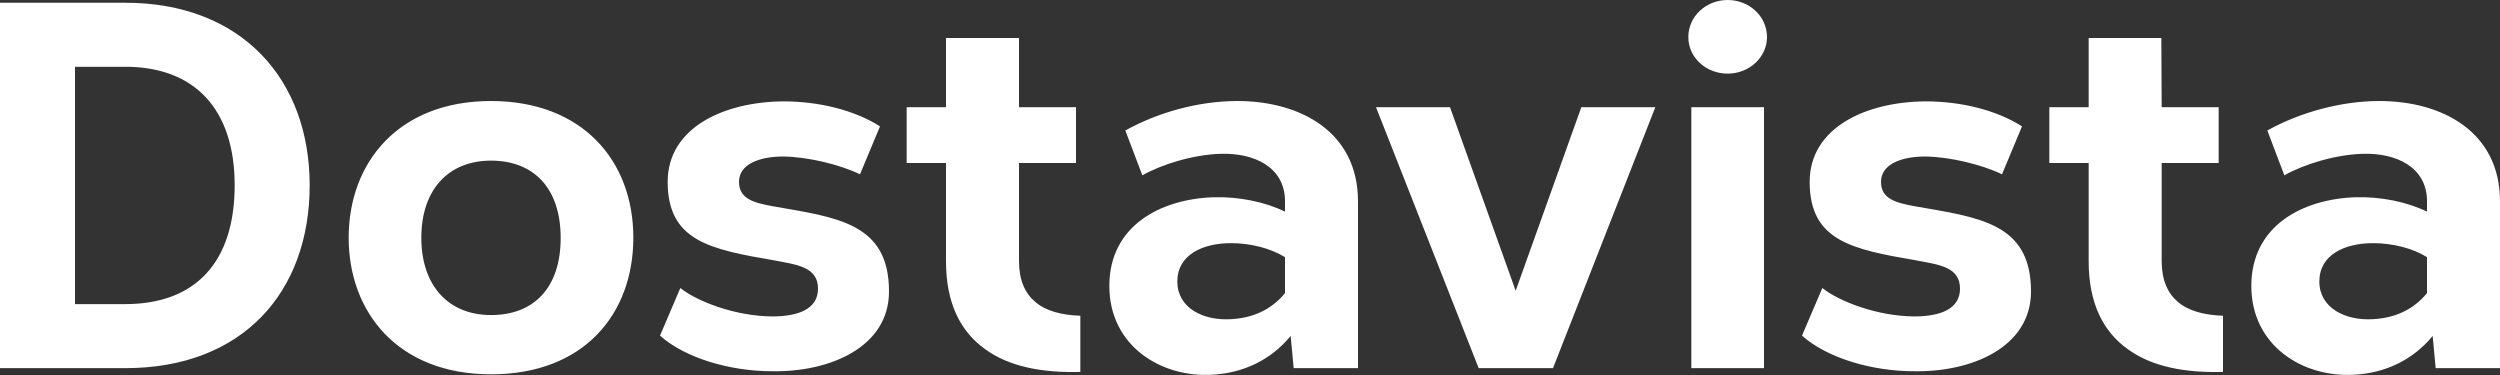 <svg width="120" height="18" viewBox="0 0 120 18" fill="none" xmlns="http://www.w3.org/2000/svg">
<rect x="0" y="0" width="120" height="18" fill="#333333" stroke="none"/>
<path d="M6.016 0.132C11.6 0.132 14.864 3.814 14.864 8.893C14.864 14.022 11.648 17.671 6.016 17.671H0V0.132H6.016ZM3.6 3.205V14.597H6.016C9.392 14.597 11.264 12.575 11.264 8.893C11.264 5.26 9.36 3.205 6.016 3.205H3.6ZM23.568 4.849C27.952 4.849 30.4 7.71 30.4 11.408C30.4 15.041 28.064 17.967 23.568 17.967C19.104 17.967 16.736 14.992 16.736 11.408C16.736 7.825 19.104 4.849 23.568 4.849ZM23.568 7.71C21.552 7.71 20.224 9.074 20.224 11.408C20.224 13.742 21.552 15.123 23.568 15.123C25.632 15.123 26.912 13.808 26.912 11.425C26.912 8.992 25.584 7.71 23.568 7.71ZM37.616 4.866C34.768 4.882 32.048 6.115 32.048 8.729C32.048 11.556 34.064 11.967 37.136 12.493C38.256 12.707 39.264 12.806 39.264 13.857C39.264 14.827 38.336 15.189 37.056 15.189C35.28 15.173 33.456 14.466 32.656 13.825L31.68 16.11C32.896 17.195 35.056 17.819 37.056 17.819C39.824 17.869 42.672 16.669 42.672 13.989C42.672 10.685 40.16 10.438 37.072 9.896C36.192 9.732 35.472 9.551 35.472 8.729C35.472 7.89 36.432 7.512 37.6 7.512C38.8 7.529 40.336 7.907 41.28 8.367L42.24 6.066C41.008 5.277 39.28 4.866 37.616 4.866ZM48.912 1.825H45.408V5.145H43.52V7.825H45.408V12.543C45.408 14.564 46.112 15.929 47.296 16.767C48.448 17.605 50.032 17.901 51.856 17.852V15.156C50.944 15.123 50.192 14.926 49.68 14.482C49.2 14.071 48.912 13.447 48.912 12.526V7.825H51.648V5.145H48.912V1.825ZM59.392 4.849C62.416 4.849 65.184 6.329 65.184 9.666V17.671H62.096L61.952 16.126C60.992 17.293 59.664 17.901 58.224 17.984C55.76 18.148 53.248 16.619 53.248 13.726C53.248 10.833 55.712 9.551 58.256 9.468C59.456 9.436 60.704 9.682 61.68 10.159V9.584C61.632 8.005 60.192 7.348 58.64 7.381C57.28 7.414 55.76 7.89 54.832 8.416L54.016 6.263C55.584 5.392 57.536 4.849 59.392 4.849ZM59.088 11.671C57.728 11.671 56.512 12.23 56.512 13.512C56.512 14.778 57.744 15.403 59.088 15.32C60.048 15.271 60.976 14.926 61.68 14.071V12.345C60.992 11.918 60.032 11.671 59.088 11.671ZM79.456 5.145H75.904L72.752 13.956L69.6 5.145H66.048L70.976 17.671H74.544L79.456 5.145ZM82.928 0C81.888 0 81.04 0.789 81.04 1.775C81.04 2.762 81.888 3.534 82.928 3.534C83.968 3.534 84.816 2.745 84.816 1.775C84.816 0.789 83.968 0 82.928 0ZM84.672 5.145H81.184V17.671H84.672V5.145ZM92.432 4.866C89.584 4.882 86.864 6.115 86.864 8.729C86.864 11.556 88.88 11.967 91.952 12.493C93.072 12.707 94.08 12.806 94.08 13.857C94.08 14.827 93.152 15.189 91.872 15.189C90.096 15.173 88.272 14.466 87.472 13.825L86.496 16.11C87.712 17.195 89.872 17.819 91.872 17.819C94.64 17.869 97.488 16.669 97.488 13.989C97.488 10.685 94.976 10.438 91.888 9.896C91.008 9.732 90.288 9.551 90.288 8.729C90.288 7.89 91.248 7.512 92.416 7.512C93.616 7.529 95.152 7.907 96.096 8.367L97.056 6.066C95.824 5.277 94.112 4.866 92.432 4.866ZM103.744 1.825H100.256V5.145H98.368V7.825H100.256V12.543C100.256 14.564 100.96 15.929 102.144 16.767C103.296 17.605 104.88 17.901 106.704 17.852V15.156C105.792 15.123 105.04 14.926 104.528 14.482C104.048 14.071 103.76 13.447 103.76 12.526V7.825H106.496V5.145H103.76L103.744 1.825ZM114.208 4.849C117.232 4.849 120 6.329 120 9.666V17.671H116.912L116.768 16.126C115.808 17.293 114.48 17.901 113.04 17.984C110.576 18.148 108.064 16.619 108.064 13.726C108.064 10.833 110.528 9.551 113.072 9.468C114.272 9.436 115.52 9.682 116.496 10.159V9.584C116.448 8.005 115.008 7.348 113.456 7.381C112.096 7.414 110.576 7.89 109.648 8.416L108.832 6.263C110.4 5.392 112.368 4.849 114.208 4.849ZM113.904 11.671C112.544 11.671 111.328 12.23 111.328 13.512C111.328 14.778 112.576 15.403 113.904 15.32C114.864 15.271 115.792 14.926 116.496 14.071V12.345C115.824 11.918 114.848 11.671 113.904 11.671Z" fill="white"/>
</svg>

